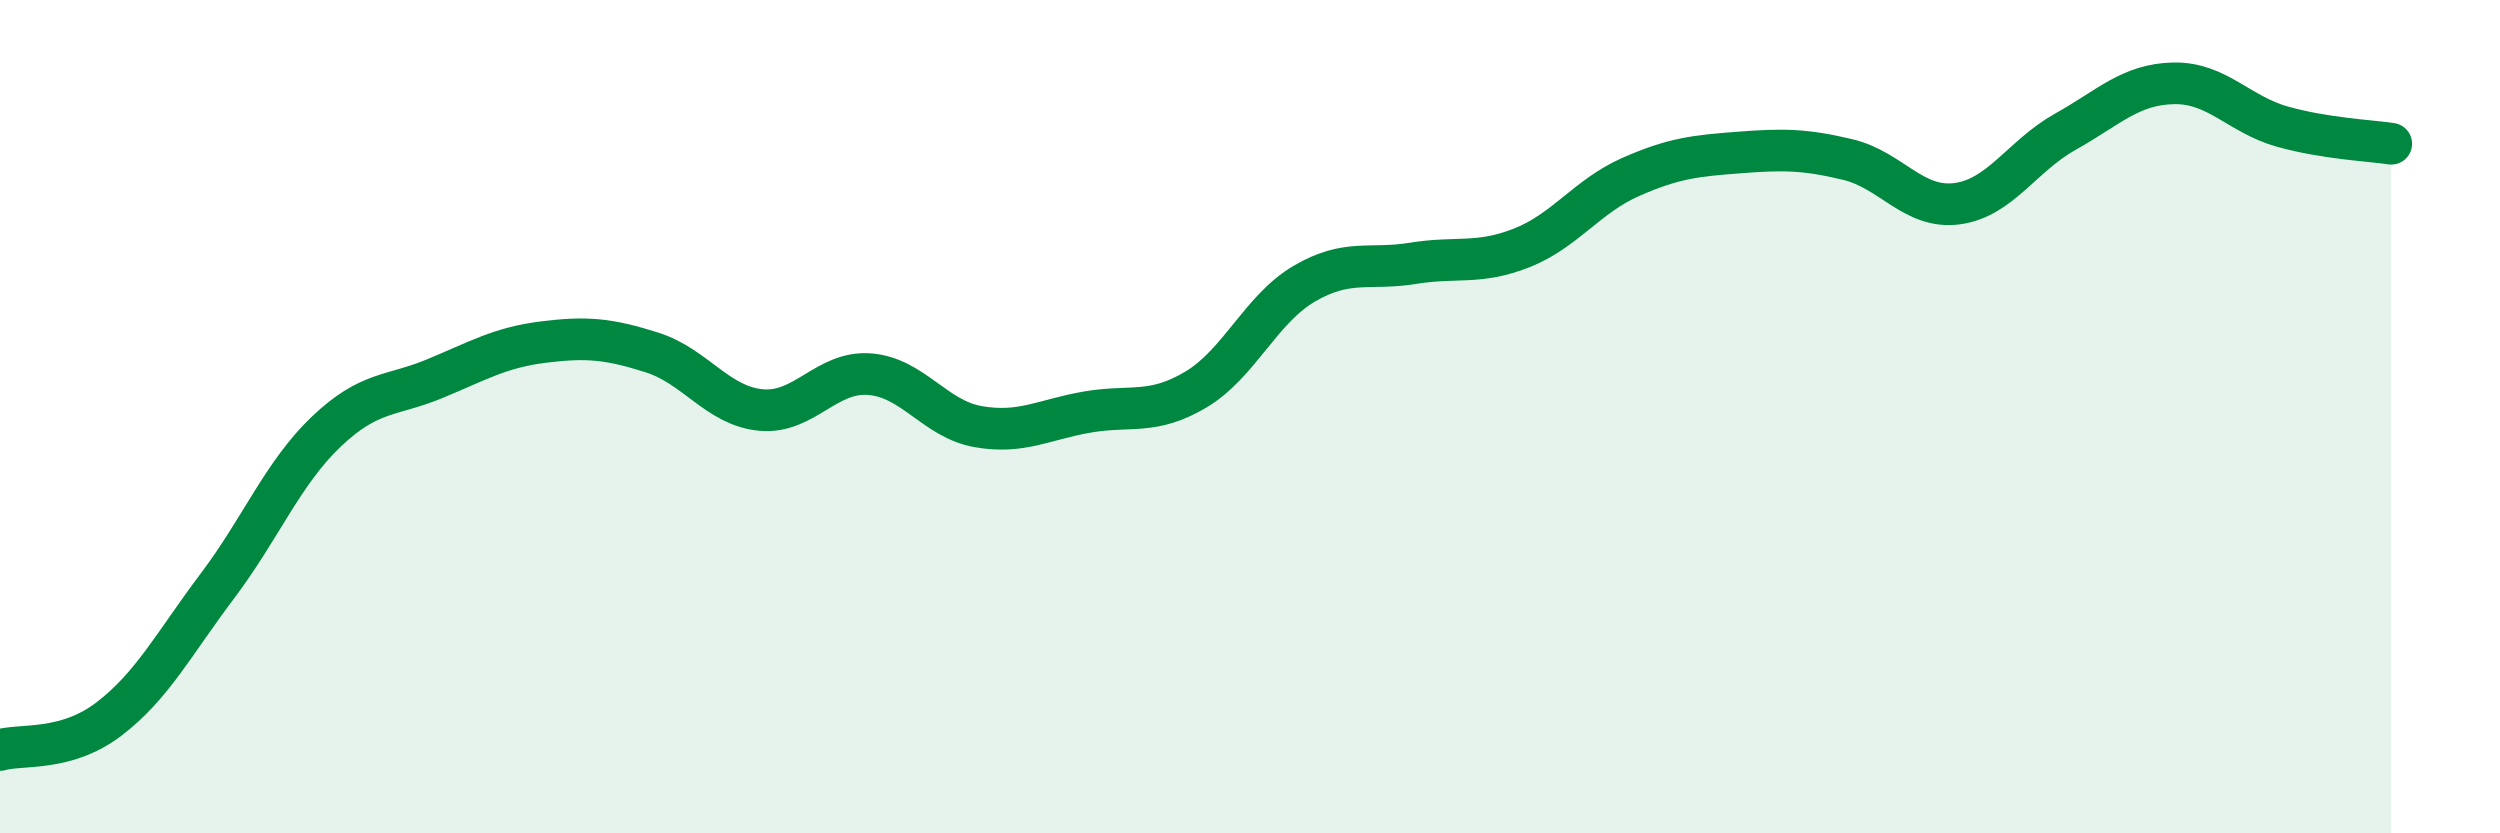 
    <svg width="60" height="20" viewBox="0 0 60 20" xmlns="http://www.w3.org/2000/svg">
      <path
        d="M 0,18 C 0.52,17.85 1.57,18.05 2.61,17.26 C 3.65,16.47 4.18,15.44 5.22,14.06 C 6.26,12.68 6.79,11.35 7.83,10.36 C 8.87,9.37 9.39,9.52 10.43,9.09 C 11.47,8.66 12,8.34 13.04,8.21 C 14.08,8.08 14.61,8.13 15.65,8.46 C 16.69,8.79 17.22,9.74 18.26,9.84 C 19.3,9.94 19.83,8.9 20.87,8.98 C 21.91,9.06 22.44,10.06 23.48,10.24 C 24.52,10.42 25.05,10.07 26.09,9.89 C 27.13,9.71 27.66,9.97 28.7,9.35 C 29.74,8.73 30.26,7.42 31.3,6.81 C 32.34,6.2 32.87,6.49 33.91,6.32 C 34.95,6.15 35.48,6.36 36.52,5.95 C 37.56,5.54 38.09,4.71 39.13,4.25 C 40.17,3.79 40.7,3.74 41.74,3.66 C 42.78,3.58 43.31,3.58 44.35,3.83 C 45.39,4.08 45.92,5.02 46.96,4.89 C 48,4.76 48.53,3.74 49.57,3.16 C 50.61,2.58 51.13,2.02 52.17,2 C 53.21,1.98 53.74,2.75 54.78,3.04 C 55.82,3.33 56.87,3.37 57.39,3.45L57.39 20L0 20Z"
        fill="#008740"
        opacity="0.1"
        stroke-linecap="round"
        stroke-linejoin="round"
      />
      <path
        d="M 0,18 C 0.52,17.85 1.57,18.05 2.61,17.26 C 3.65,16.47 4.18,15.44 5.22,14.06 C 6.26,12.68 6.79,11.35 7.83,10.36 C 8.87,9.37 9.39,9.52 10.43,9.09 C 11.47,8.66 12,8.34 13.04,8.21 C 14.08,8.08 14.61,8.13 15.65,8.46 C 16.69,8.79 17.22,9.74 18.26,9.84 C 19.3,9.94 19.83,8.9 20.87,8.98 C 21.91,9.06 22.44,10.06 23.48,10.24 C 24.52,10.42 25.05,10.07 26.09,9.89 C 27.13,9.71 27.66,9.97 28.7,9.35 C 29.74,8.73 30.26,7.42 31.3,6.81 C 32.34,6.2 32.87,6.49 33.91,6.32 C 34.95,6.15 35.48,6.36 36.52,5.95 C 37.56,5.54 38.09,4.71 39.13,4.25 C 40.17,3.79 40.7,3.74 41.74,3.66 C 42.78,3.58 43.31,3.58 44.35,3.83 C 45.39,4.08 45.92,5.02 46.96,4.89 C 48,4.76 48.53,3.74 49.57,3.16 C 50.61,2.58 51.13,2.02 52.17,2 C 53.21,1.98 53.74,2.75 54.78,3.04 C 55.82,3.33 56.87,3.37 57.39,3.45"
        stroke="#008740"
        stroke-width="1"
        fill="none"
        stroke-linecap="round"
        stroke-linejoin="round"
      />
    </svg>
  